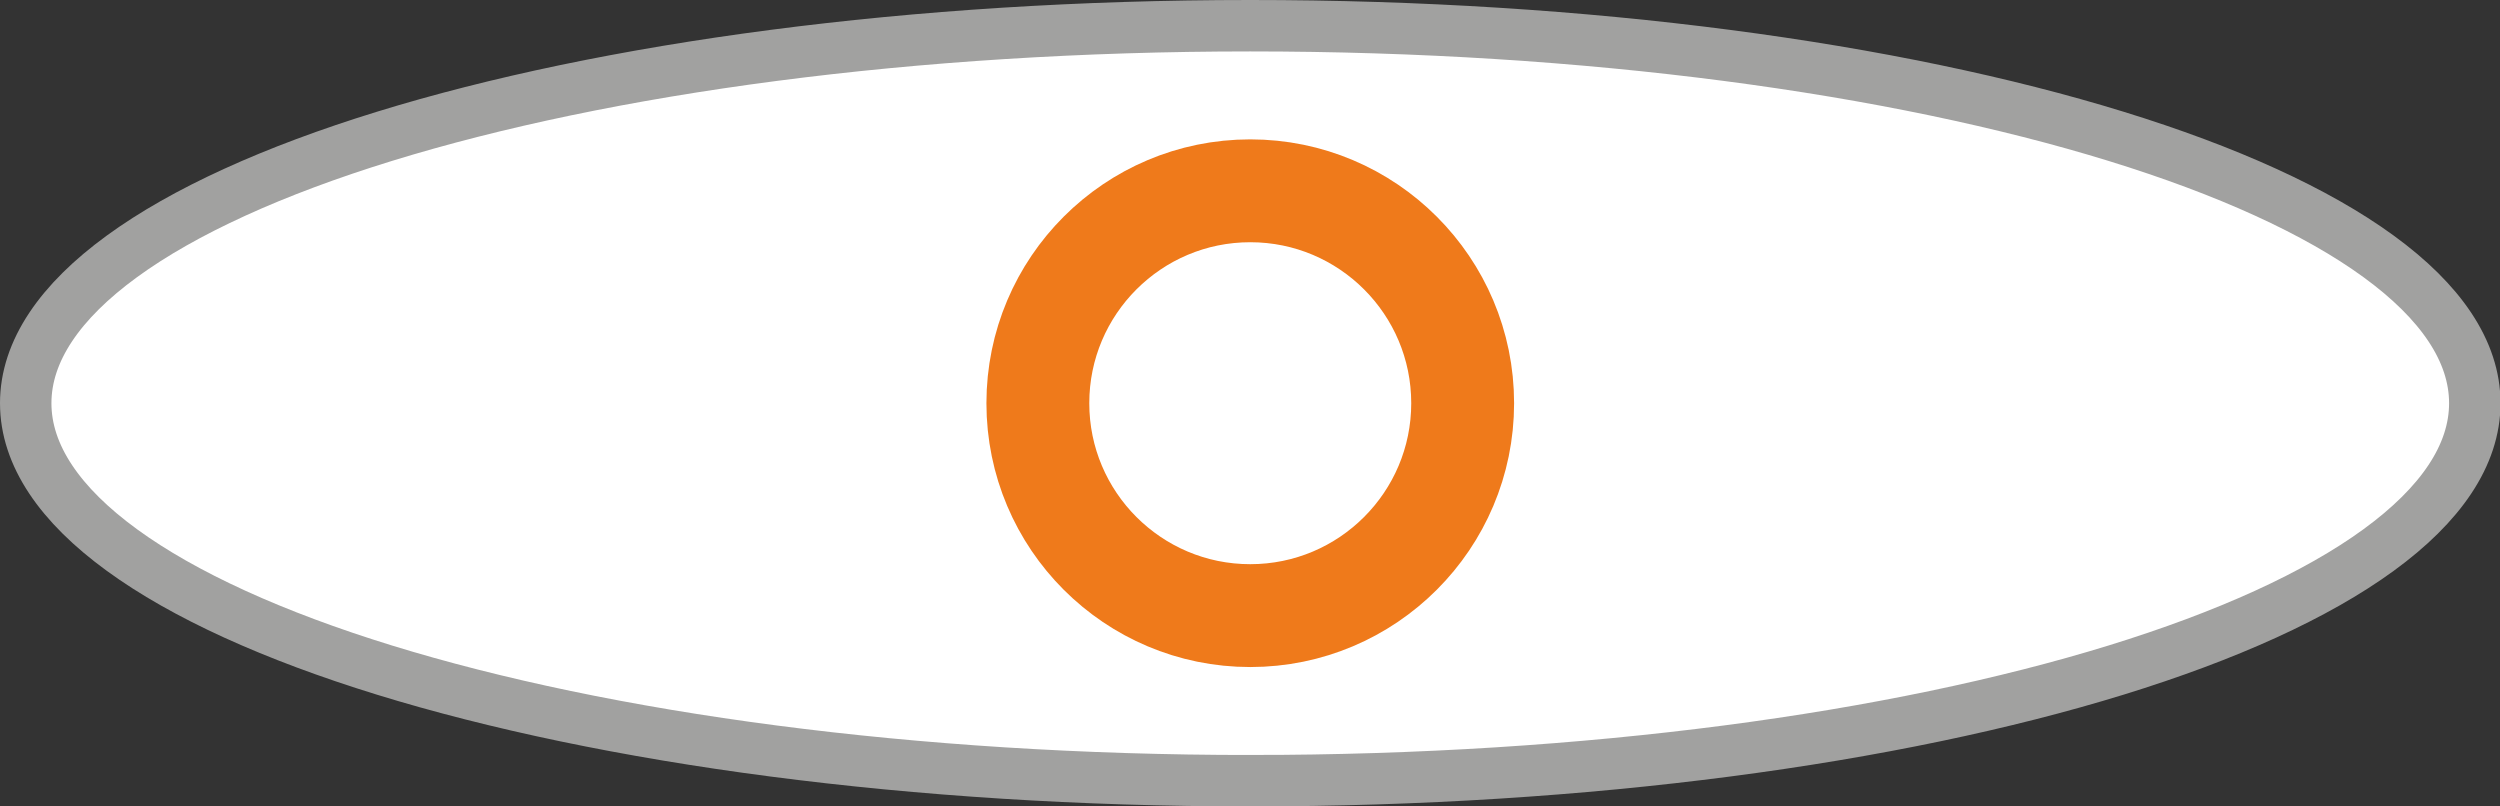<?xml version="1.0" encoding="UTF-8"?>
<svg id="Ebene_1" data-name="Ebene 1" xmlns="http://www.w3.org/2000/svg" viewBox="0 0 48.61 15.68">
  <rect x="0" y="0" width="48.61" height="15.68" fill="#333333" stroke="none"/>
  <defs>
    <style>
      .cls-1 {
        stroke: #a1a1a0;
      }

      .cls-1, .cls-2 {
        fill: none;
      }

      .cls-2 {
        stroke: #ef7a1b;
        stroke-width: 2px;
      }

      .cls-3 {
        fill: #fff;
        stroke-width: 0px;
      }
    </style>
  </defs>
  <path class="cls-3" d="M24.31,15.18c13.15,0,23.81-3.29,23.81-7.34S37.46.5,24.31.5.5,3.79.5,7.84s10.66,7.34,23.81,7.34h0Z"/>
  <path class="cls-1" d="M24.31,15.18c13.15,0,23.81-3.29,23.81-7.34S37.46.5,24.31.5.5,3.79.5,7.84s10.66,7.34,23.81,7.34h0Z"/>
  <path class="cls-2" d="M24.31,11.97c2.28,0,4.13-1.85,4.13-4.13s-1.85-4.13-4.13-4.13-4.13,1.85-4.13,4.13,1.85,4.13,4.13,4.13h0Z"/>
</svg>